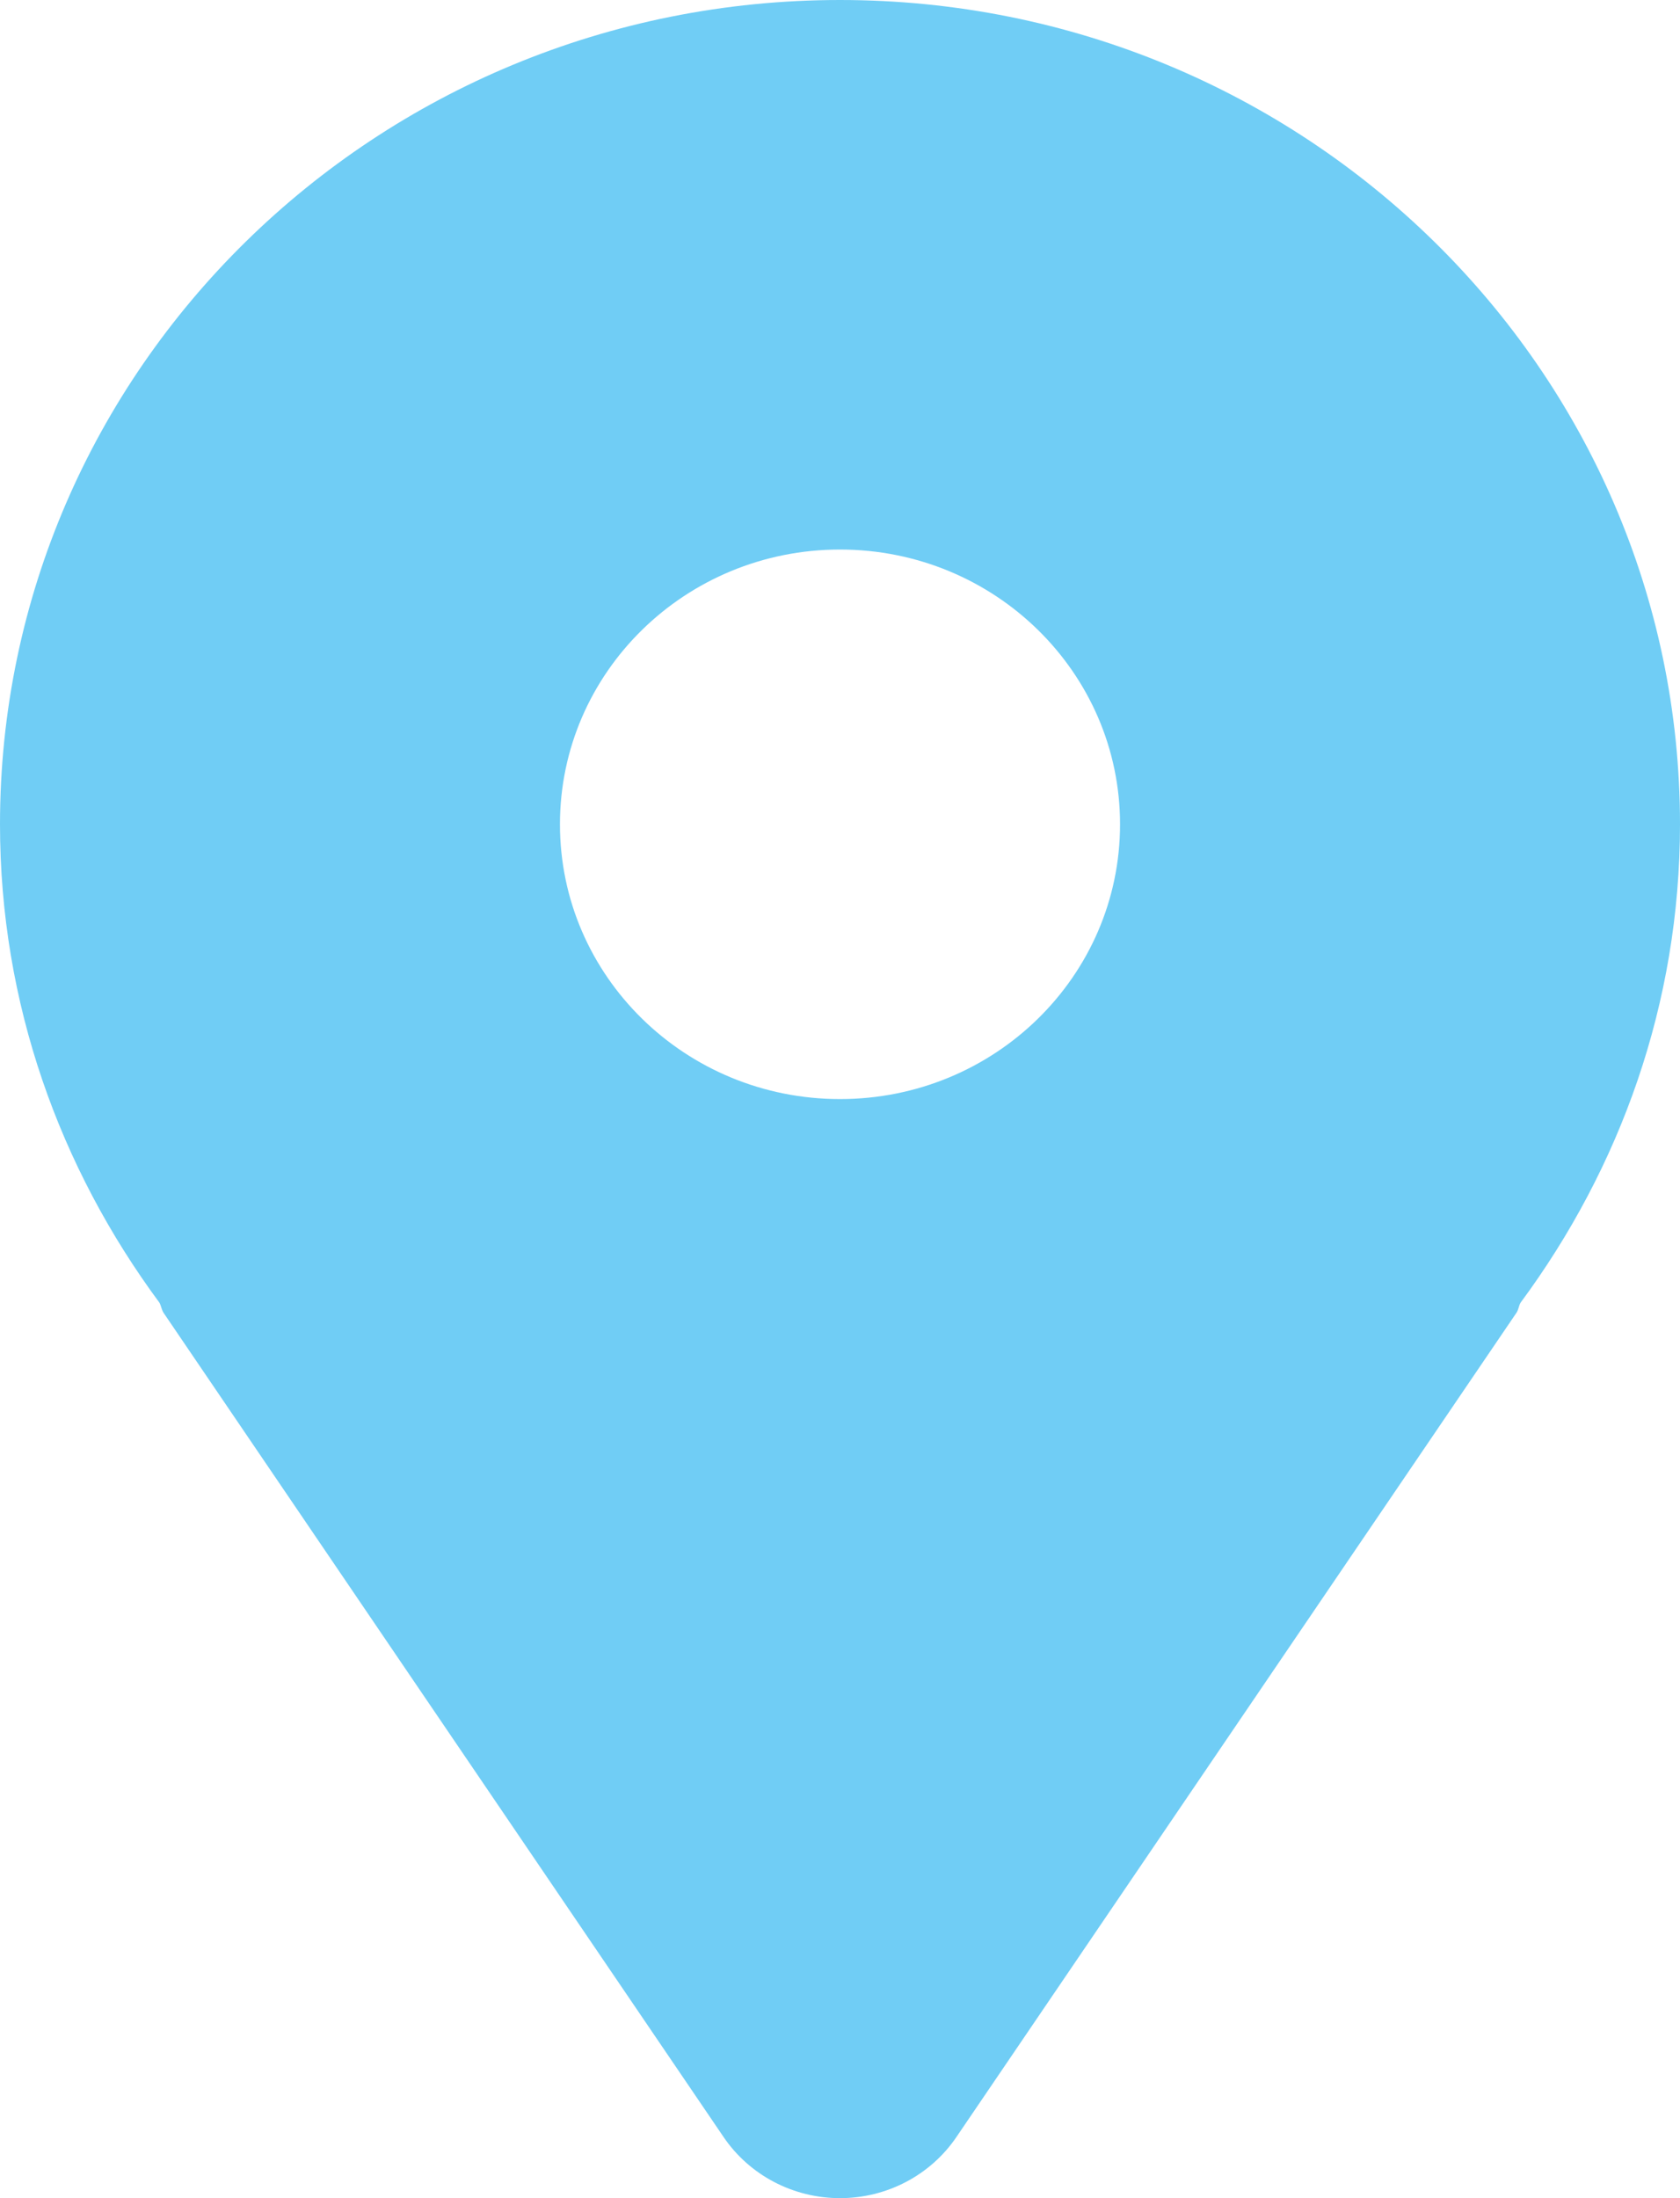 <svg width="13" height="17" viewBox="0 0 13 17" fill="none" xmlns="http://www.w3.org/2000/svg">
<path d="M6.5 0C2.91 0 0 2.854 0 6.375C0 7.761 0.463 9.033 1.234 10.075C1.247 10.1 1.25 10.128 1.265 10.152L5.599 16.527C5.8 16.823 6.138 17 6.5 17C6.862 17 7.2 16.823 7.401 16.527L11.735 10.152C11.751 10.128 11.752 10.1 11.766 10.075C12.537 9.033 13 7.761 13 6.375C13 2.854 10.09 0 6.5 0ZM6.5 8.5C5.303 8.5 4.333 7.549 4.333 6.375C4.333 5.201 5.303 4.25 6.5 4.25C7.697 4.25 8.667 5.201 8.667 6.375C8.667 7.549 7.697 8.5 6.5 8.5Z" fill="#70cdf5"/>
</svg>
